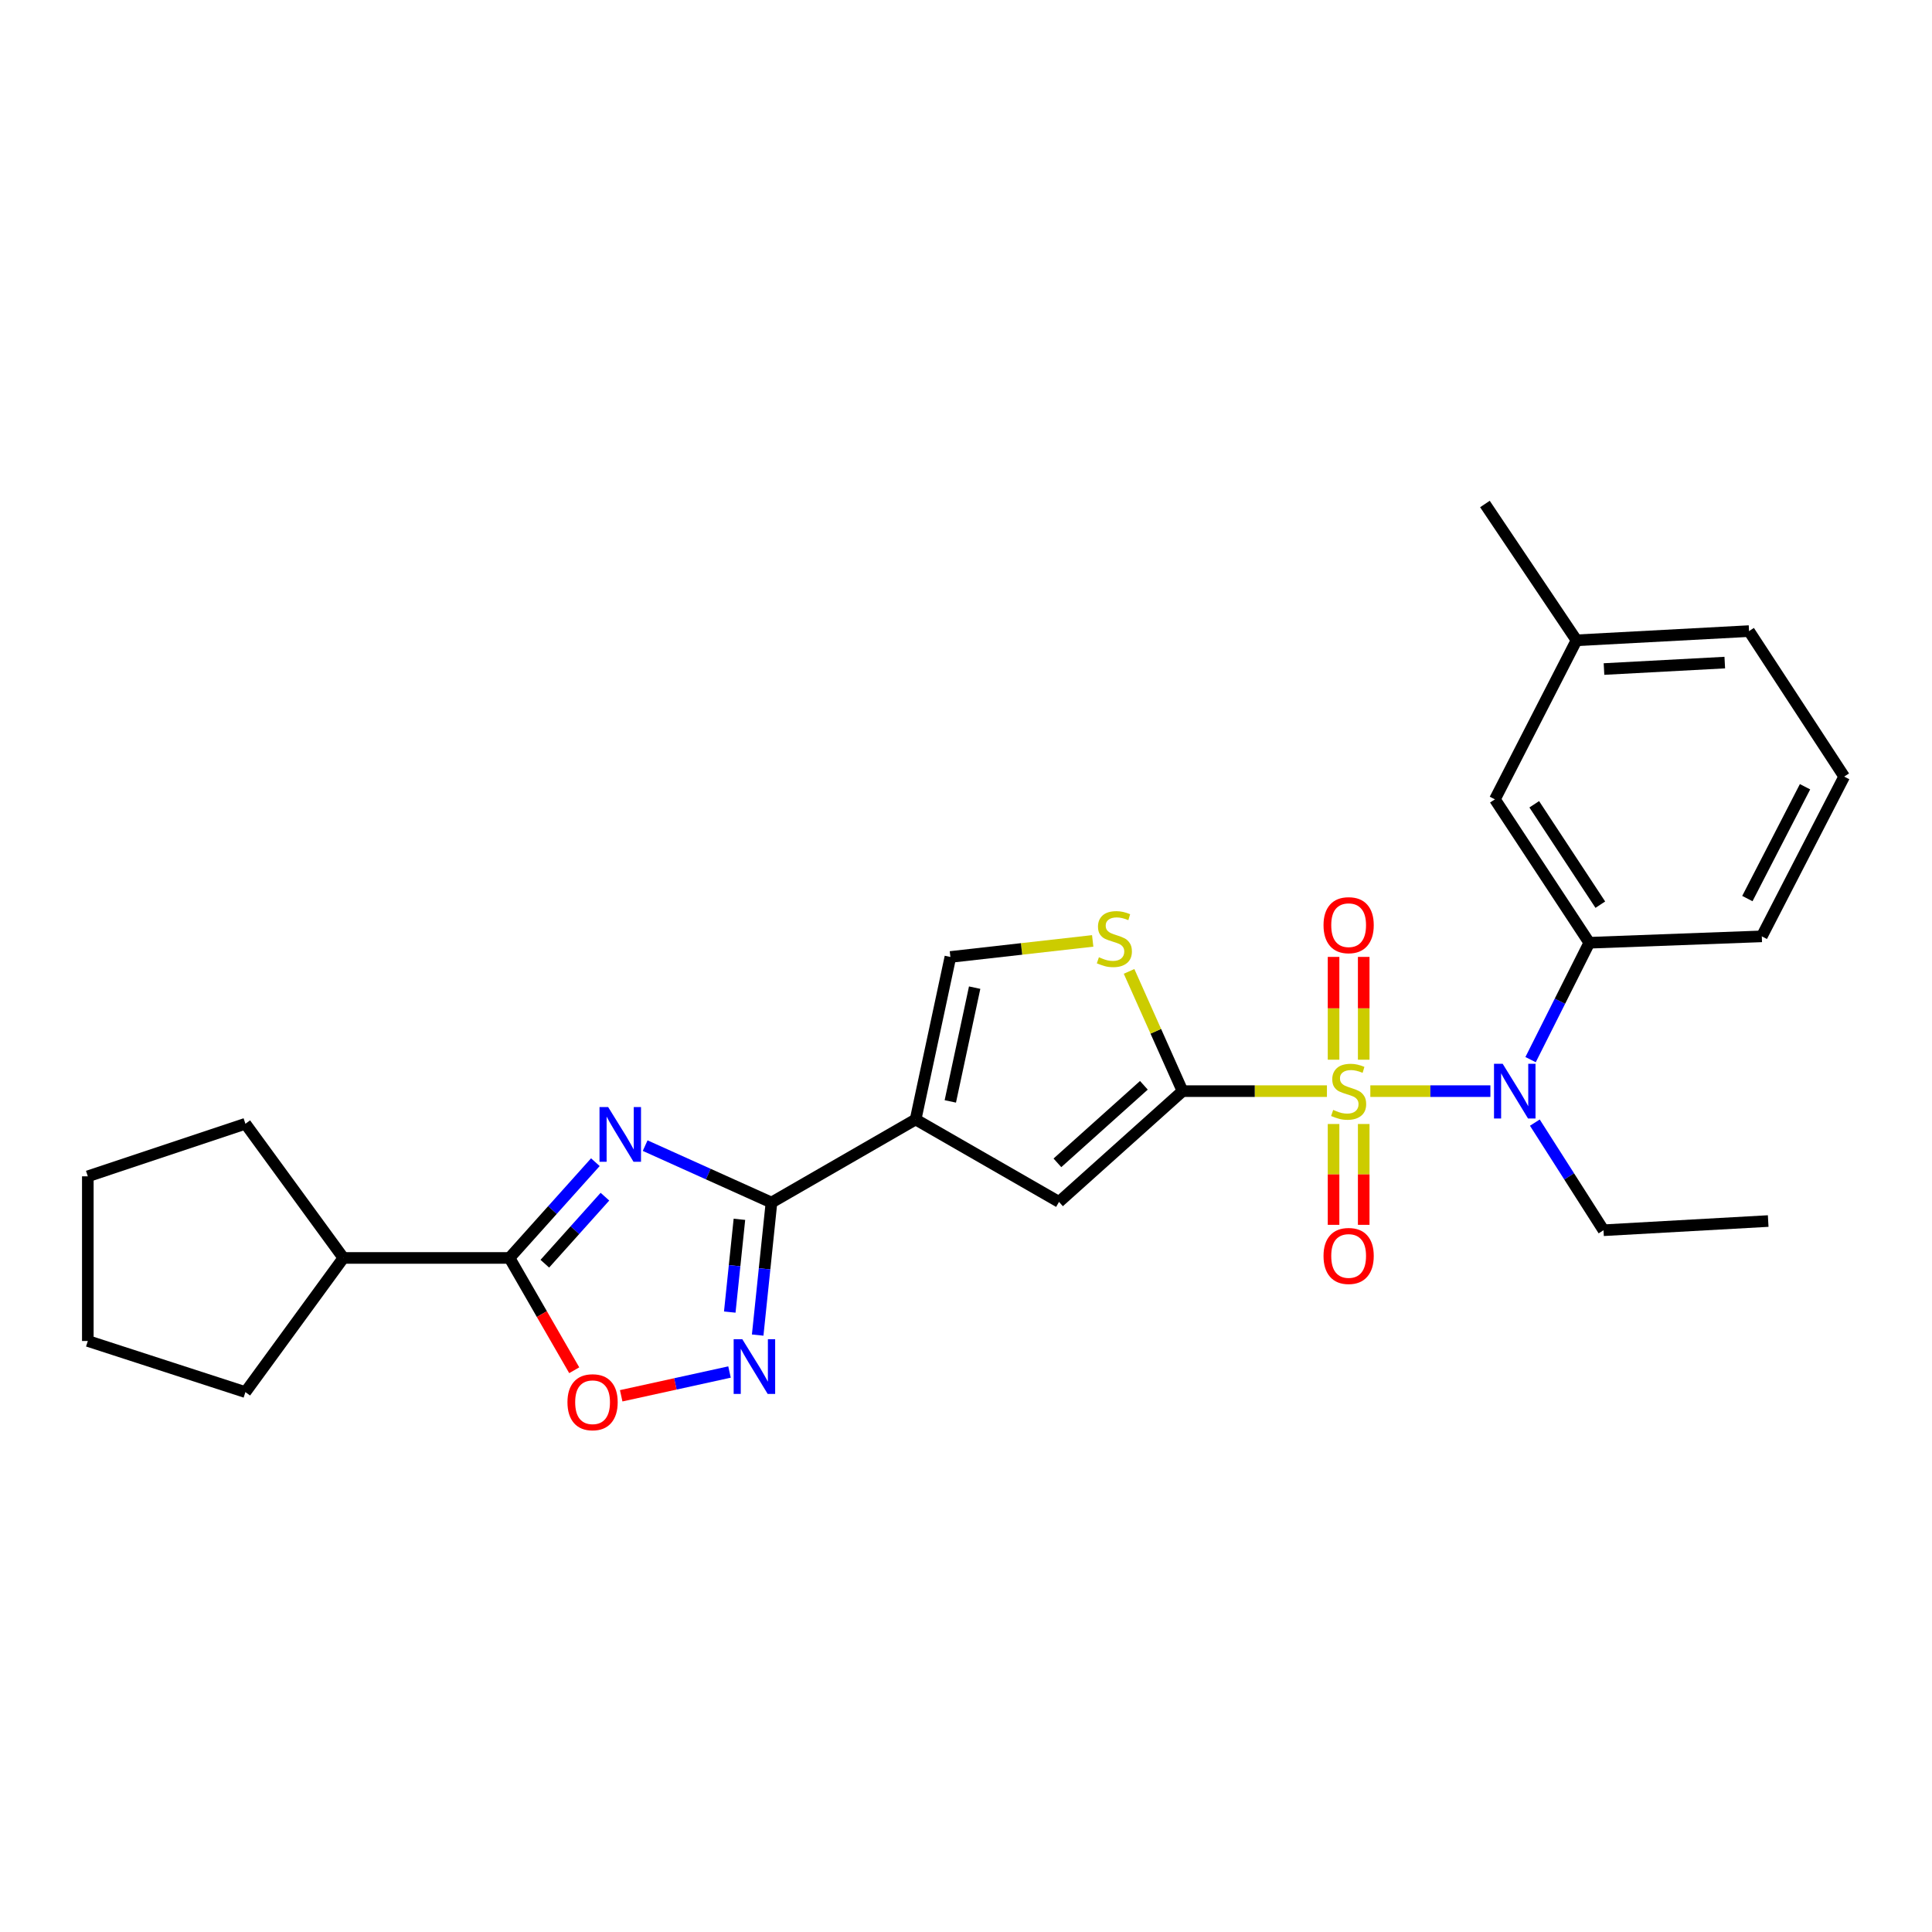 <?xml version='1.0' encoding='iso-8859-1'?>
<svg version='1.1' baseProfile='full'
              xmlns='http://www.w3.org/2000/svg'
                      xmlns:rdkit='http://www.rdkit.org/xml'
                      xmlns:xlink='http://www.w3.org/1999/xlink'
                  xml:space='preserve'
width='1000px' height='1000px' viewBox='0 0 1000 1000'>
<!-- END OF HEADER -->
<rect style='opacity:1.0;fill:#FFFFFF;stroke:none' width='1000' height='1000' x='0' y='0'> </rect>
<path class='bond-0' d='M 686.823,564.77 L 649.451,564.77' style='fill:none;fill-rule:evenodd;stroke:#CCCC00;stroke-width:6px;stroke-linecap:butt;stroke-linejoin:miter;stroke-opacity:1' />
<path class='bond-0' d='M 649.451,564.77 L 612.078,564.77' style='fill:none;fill-rule:evenodd;stroke:#000000;stroke-width:6px;stroke-linecap:butt;stroke-linejoin:miter;stroke-opacity:1' />
<path class='bond-6' d='M 709.282,564.77 L 740.354,564.77' style='fill:none;fill-rule:evenodd;stroke:#CCCC00;stroke-width:6px;stroke-linecap:butt;stroke-linejoin:miter;stroke-opacity:1' />
<path class='bond-6' d='M 740.354,564.77 L 771.427,564.77' style='fill:none;fill-rule:evenodd;stroke:#0000FF;stroke-width:6px;stroke-linecap:butt;stroke-linejoin:miter;stroke-opacity:1' />
<path class='bond-12' d='M 705.855,548.501 L 705.855,521.895' style='fill:none;fill-rule:evenodd;stroke:#CCCC00;stroke-width:6px;stroke-linecap:butt;stroke-linejoin:miter;stroke-opacity:1' />
<path class='bond-12' d='M 705.855,521.895 L 705.855,495.29' style='fill:none;fill-rule:evenodd;stroke:#FF0000;stroke-width:6px;stroke-linecap:butt;stroke-linejoin:miter;stroke-opacity:1' />
<path class='bond-12' d='M 690.25,548.501 L 690.25,521.895' style='fill:none;fill-rule:evenodd;stroke:#CCCC00;stroke-width:6px;stroke-linecap:butt;stroke-linejoin:miter;stroke-opacity:1' />
<path class='bond-12' d='M 690.25,521.895 L 690.25,495.29' style='fill:none;fill-rule:evenodd;stroke:#FF0000;stroke-width:6px;stroke-linecap:butt;stroke-linejoin:miter;stroke-opacity:1' />
<path class='bond-13' d='M 690.25,581.781 L 690.25,607.877' style='fill:none;fill-rule:evenodd;stroke:#CCCC00;stroke-width:6px;stroke-linecap:butt;stroke-linejoin:miter;stroke-opacity:1' />
<path class='bond-13' d='M 690.25,607.877 L 690.25,633.974' style='fill:none;fill-rule:evenodd;stroke:#FF0000;stroke-width:6px;stroke-linecap:butt;stroke-linejoin:miter;stroke-opacity:1' />
<path class='bond-13' d='M 705.855,581.781 L 705.855,607.877' style='fill:none;fill-rule:evenodd;stroke:#CCCC00;stroke-width:6px;stroke-linecap:butt;stroke-linejoin:miter;stroke-opacity:1' />
<path class='bond-13' d='M 705.855,607.877 L 705.855,633.974' style='fill:none;fill-rule:evenodd;stroke:#FF0000;stroke-width:6px;stroke-linecap:butt;stroke-linejoin:miter;stroke-opacity:1' />
<path class='bond-7' d='M 612.078,564.77 L 548.141,622.101' style='fill:none;fill-rule:evenodd;stroke:#000000;stroke-width:6px;stroke-linecap:butt;stroke-linejoin:miter;stroke-opacity:1' />
<path class='bond-7' d='M 592.07,561.752 L 547.314,601.883' style='fill:none;fill-rule:evenodd;stroke:#000000;stroke-width:6px;stroke-linecap:butt;stroke-linejoin:miter;stroke-opacity:1' />
<path class='bond-8' d='M 612.078,564.77 L 598.241,533.781' style='fill:none;fill-rule:evenodd;stroke:#000000;stroke-width:6px;stroke-linecap:butt;stroke-linejoin:miter;stroke-opacity:1' />
<path class='bond-8' d='M 598.241,533.781 L 584.404,502.792' style='fill:none;fill-rule:evenodd;stroke:#CCCC00;stroke-width:6px;stroke-linecap:butt;stroke-linejoin:miter;stroke-opacity:1' />
<path class='bond-1' d='M 333.932,592.978 L 366.623,607.709' style='fill:none;fill-rule:evenodd;stroke:#0000FF;stroke-width:6px;stroke-linecap:butt;stroke-linejoin:miter;stroke-opacity:1' />
<path class='bond-1' d='M 366.623,607.709 L 399.314,622.439' style='fill:none;fill-rule:evenodd;stroke:#000000;stroke-width:6px;stroke-linecap:butt;stroke-linejoin:miter;stroke-opacity:1' />
<path class='bond-5' d='M 308.159,601.544 L 285.937,626.326' style='fill:none;fill-rule:evenodd;stroke:#0000FF;stroke-width:6px;stroke-linecap:butt;stroke-linejoin:miter;stroke-opacity:1' />
<path class='bond-5' d='M 285.937,626.326 L 263.715,651.109' style='fill:none;fill-rule:evenodd;stroke:#000000;stroke-width:6px;stroke-linecap:butt;stroke-linejoin:miter;stroke-opacity:1' />
<path class='bond-5' d='M 313.111,619.396 L 297.556,636.744' style='fill:none;fill-rule:evenodd;stroke:#0000FF;stroke-width:6px;stroke-linecap:butt;stroke-linejoin:miter;stroke-opacity:1' />
<path class='bond-5' d='M 297.556,636.744 L 282,654.092' style='fill:none;fill-rule:evenodd;stroke:#000000;stroke-width:6px;stroke-linecap:butt;stroke-linejoin:miter;stroke-opacity:1' />
<path class='bond-2' d='M 399.314,622.439 L 473.922,579.439' style='fill:none;fill-rule:evenodd;stroke:#000000;stroke-width:6px;stroke-linecap:butt;stroke-linejoin:miter;stroke-opacity:1' />
<path class='bond-4' d='M 399.314,622.439 L 395.744,656.738' style='fill:none;fill-rule:evenodd;stroke:#000000;stroke-width:6px;stroke-linecap:butt;stroke-linejoin:miter;stroke-opacity:1' />
<path class='bond-4' d='M 395.744,656.738 L 392.175,691.036' style='fill:none;fill-rule:evenodd;stroke:#0000FF;stroke-width:6px;stroke-linecap:butt;stroke-linejoin:miter;stroke-opacity:1' />
<path class='bond-4' d='M 382.722,631.113 L 380.223,655.122' style='fill:none;fill-rule:evenodd;stroke:#000000;stroke-width:6px;stroke-linecap:butt;stroke-linejoin:miter;stroke-opacity:1' />
<path class='bond-4' d='M 380.223,655.122 L 377.725,679.131' style='fill:none;fill-rule:evenodd;stroke:#0000FF;stroke-width:6px;stroke-linecap:butt;stroke-linejoin:miter;stroke-opacity:1' />
<path class='bond-3' d='M 473.922,579.439 L 548.141,622.101' style='fill:none;fill-rule:evenodd;stroke:#000000;stroke-width:6px;stroke-linecap:butt;stroke-linejoin:miter;stroke-opacity:1' />
<path class='bond-27' d='M 473.922,579.439 L 491.92,495.32' style='fill:none;fill-rule:evenodd;stroke:#000000;stroke-width:6px;stroke-linecap:butt;stroke-linejoin:miter;stroke-opacity:1' />
<path class='bond-27' d='M 491.882,570.086 L 504.48,511.202' style='fill:none;fill-rule:evenodd;stroke:#000000;stroke-width:6px;stroke-linecap:butt;stroke-linejoin:miter;stroke-opacity:1' />
<path class='bond-9' d='M 377.596,710.157 L 349.563,716.308' style='fill:none;fill-rule:evenodd;stroke:#0000FF;stroke-width:6px;stroke-linecap:butt;stroke-linejoin:miter;stroke-opacity:1' />
<path class='bond-9' d='M 349.563,716.308 L 321.53,722.458' style='fill:none;fill-rule:evenodd;stroke:#FF0000;stroke-width:6px;stroke-linecap:butt;stroke-linejoin:miter;stroke-opacity:1' />
<path class='bond-15' d='M 263.715,651.109 L 177.741,651.109' style='fill:none;fill-rule:evenodd;stroke:#000000;stroke-width:6px;stroke-linecap:butt;stroke-linejoin:miter;stroke-opacity:1' />
<path class='bond-29' d='M 263.715,651.109 L 280.468,680.172' style='fill:none;fill-rule:evenodd;stroke:#000000;stroke-width:6px;stroke-linecap:butt;stroke-linejoin:miter;stroke-opacity:1' />
<path class='bond-29' d='M 280.468,680.172 L 297.221,709.236' style='fill:none;fill-rule:evenodd;stroke:#FF0000;stroke-width:6px;stroke-linecap:butt;stroke-linejoin:miter;stroke-opacity:1' />
<path class='bond-11' d='M 792.228,548.461 L 807.421,518.215' style='fill:none;fill-rule:evenodd;stroke:#0000FF;stroke-width:6px;stroke-linecap:butt;stroke-linejoin:miter;stroke-opacity:1' />
<path class='bond-11' d='M 807.421,518.215 L 822.614,487.968' style='fill:none;fill-rule:evenodd;stroke:#000000;stroke-width:6px;stroke-linecap:butt;stroke-linejoin:miter;stroke-opacity:1' />
<path class='bond-17' d='M 794.433,581.065 L 812.204,608.917' style='fill:none;fill-rule:evenodd;stroke:#0000FF;stroke-width:6px;stroke-linecap:butt;stroke-linejoin:miter;stroke-opacity:1' />
<path class='bond-17' d='M 812.204,608.917 L 829.975,636.77' style='fill:none;fill-rule:evenodd;stroke:#000000;stroke-width:6px;stroke-linecap:butt;stroke-linejoin:miter;stroke-opacity:1' />
<path class='bond-10' d='M 565.578,487.013 L 528.749,491.166' style='fill:none;fill-rule:evenodd;stroke:#CCCC00;stroke-width:6px;stroke-linecap:butt;stroke-linejoin:miter;stroke-opacity:1' />
<path class='bond-10' d='M 528.749,491.166 L 491.92,495.32' style='fill:none;fill-rule:evenodd;stroke:#000000;stroke-width:6px;stroke-linecap:butt;stroke-linejoin:miter;stroke-opacity:1' />
<path class='bond-14' d='M 822.614,487.968 L 773.762,413.74' style='fill:none;fill-rule:evenodd;stroke:#000000;stroke-width:6px;stroke-linecap:butt;stroke-linejoin:miter;stroke-opacity:1' />
<path class='bond-14' d='M 828.322,468.255 L 794.125,416.296' style='fill:none;fill-rule:evenodd;stroke:#000000;stroke-width:6px;stroke-linecap:butt;stroke-linejoin:miter;stroke-opacity:1' />
<path class='bond-18' d='M 822.614,487.968 L 911.909,484.656' style='fill:none;fill-rule:evenodd;stroke:#000000;stroke-width:6px;stroke-linecap:butt;stroke-linejoin:miter;stroke-opacity:1' />
<path class='bond-16' d='M 773.762,413.74 L 816,331.424' style='fill:none;fill-rule:evenodd;stroke:#000000;stroke-width:6px;stroke-linecap:butt;stroke-linejoin:miter;stroke-opacity:1' />
<path class='bond-21' d='M 177.741,651.109 L 127.025,581.658' style='fill:none;fill-rule:evenodd;stroke:#000000;stroke-width:6px;stroke-linecap:butt;stroke-linejoin:miter;stroke-opacity:1' />
<path class='bond-22' d='M 177.741,651.109 L 127.025,720.551' style='fill:none;fill-rule:evenodd;stroke:#000000;stroke-width:6px;stroke-linecap:butt;stroke-linejoin:miter;stroke-opacity:1' />
<path class='bond-23' d='M 816,331.424 L 768.595,260.873' style='fill:none;fill-rule:evenodd;stroke:#000000;stroke-width:6px;stroke-linecap:butt;stroke-linejoin:miter;stroke-opacity:1' />
<path class='bond-28' d='M 816,331.424 L 905.303,326.656' style='fill:none;fill-rule:evenodd;stroke:#000000;stroke-width:6px;stroke-linecap:butt;stroke-linejoin:miter;stroke-opacity:1' />
<path class='bond-28' d='M 830.227,346.292 L 892.74,342.954' style='fill:none;fill-rule:evenodd;stroke:#000000;stroke-width:6px;stroke-linecap:butt;stroke-linejoin:miter;stroke-opacity:1' />
<path class='bond-24' d='M 829.975,636.77 L 915.212,632.01' style='fill:none;fill-rule:evenodd;stroke:#000000;stroke-width:6px;stroke-linecap:butt;stroke-linejoin:miter;stroke-opacity:1' />
<path class='bond-19' d='M 911.909,484.656 L 954.545,401.967' style='fill:none;fill-rule:evenodd;stroke:#000000;stroke-width:6px;stroke-linecap:butt;stroke-linejoin:miter;stroke-opacity:1' />
<path class='bond-19' d='M 904.435,465.101 L 934.28,407.219' style='fill:none;fill-rule:evenodd;stroke:#000000;stroke-width:6px;stroke-linecap:butt;stroke-linejoin:miter;stroke-opacity:1' />
<path class='bond-20' d='M 954.545,401.967 L 905.303,326.656' style='fill:none;fill-rule:evenodd;stroke:#000000;stroke-width:6px;stroke-linecap:butt;stroke-linejoin:miter;stroke-opacity:1' />
<path class='bond-25' d='M 127.025,581.658 L 45.455,608.863' style='fill:none;fill-rule:evenodd;stroke:#000000;stroke-width:6px;stroke-linecap:butt;stroke-linejoin:miter;stroke-opacity:1' />
<path class='bond-26' d='M 127.025,720.551 L 45.455,694.092' style='fill:none;fill-rule:evenodd;stroke:#000000;stroke-width:6px;stroke-linecap:butt;stroke-linejoin:miter;stroke-opacity:1' />
<path class='bond-30' d='M 45.455,608.863 L 45.455,694.092' style='fill:none;fill-rule:evenodd;stroke:#000000;stroke-width:6px;stroke-linecap:butt;stroke-linejoin:miter;stroke-opacity:1' />
<path  class='atom-0' d='M 690.053 574.49
Q 690.373 574.61, 691.693 575.17
Q 693.013 575.73, 694.453 576.09
Q 695.933 576.41, 697.373 576.41
Q 700.053 576.41, 701.613 575.13
Q 703.173 573.81, 703.173 571.53
Q 703.173 569.97, 702.373 569.01
Q 701.613 568.05, 700.413 567.53
Q 699.213 567.01, 697.213 566.41
Q 694.693 565.65, 693.173 564.93
Q 691.693 564.21, 690.613 562.69
Q 689.573 561.17, 689.573 558.61
Q 689.573 555.05, 691.973 552.85
Q 694.413 550.65, 699.213 550.65
Q 702.493 550.65, 706.213 552.21
L 705.293 555.29
Q 701.893 553.89, 699.333 553.89
Q 696.573 553.89, 695.053 555.05
Q 693.533 556.17, 693.573 558.13
Q 693.573 559.65, 694.333 560.57
Q 695.133 561.49, 696.253 562.01
Q 697.413 562.53, 699.333 563.13
Q 701.893 563.93, 703.413 564.73
Q 704.933 565.53, 706.013 567.17
Q 707.133 568.77, 707.133 571.53
Q 707.133 575.45, 704.493 577.57
Q 701.893 579.65, 697.533 579.65
Q 695.013 579.65, 693.093 579.09
Q 691.213 578.57, 688.973 577.65
L 690.053 574.49
' fill='#CCCC00'/>
<path  class='atom-2' d='M 314.786 573.012
L 324.066 588.012
Q 324.986 589.492, 326.466 592.172
Q 327.946 594.852, 328.026 595.012
L 328.026 573.012
L 331.786 573.012
L 331.786 601.332
L 327.906 601.332
L 317.946 584.932
Q 316.786 583.012, 315.546 580.812
Q 314.346 578.612, 313.986 577.932
L 313.986 601.332
L 310.306 601.332
L 310.306 573.012
L 314.786 573.012
' fill='#0000FF'/>
<path  class='atom-5' d='M 384.219 693.17
L 393.499 708.17
Q 394.419 709.65, 395.899 712.33
Q 397.379 715.01, 397.459 715.17
L 397.459 693.17
L 401.219 693.17
L 401.219 721.49
L 397.339 721.49
L 387.379 705.09
Q 386.219 703.17, 384.979 700.97
Q 383.779 698.77, 383.419 698.09
L 383.419 721.49
L 379.739 721.49
L 379.739 693.17
L 384.219 693.17
' fill='#0000FF'/>
<path  class='atom-7' d='M 777.776 550.61
L 787.056 565.61
Q 787.976 567.09, 789.456 569.77
Q 790.936 572.45, 791.016 572.61
L 791.016 550.61
L 794.776 550.61
L 794.776 578.93
L 790.896 578.93
L 780.936 562.53
Q 779.776 560.61, 778.536 558.41
Q 777.336 556.21, 776.976 555.53
L 776.976 578.93
L 773.296 578.93
L 773.296 550.61
L 777.776 550.61
' fill='#0000FF'/>
<path  class='atom-9' d='M 568.794 495.469
Q 569.114 495.589, 570.434 496.149
Q 571.754 496.709, 573.194 497.069
Q 574.674 497.389, 576.114 497.389
Q 578.794 497.389, 580.354 496.109
Q 581.914 494.789, 581.914 492.509
Q 581.914 490.949, 581.114 489.989
Q 580.354 489.029, 579.154 488.509
Q 577.954 487.989, 575.954 487.389
Q 573.434 486.629, 571.914 485.909
Q 570.434 485.189, 569.354 483.669
Q 568.314 482.149, 568.314 479.589
Q 568.314 476.029, 570.714 473.829
Q 573.154 471.629, 577.954 471.629
Q 581.234 471.629, 584.954 473.189
L 584.034 476.269
Q 580.634 474.869, 578.074 474.869
Q 575.314 474.869, 573.794 476.029
Q 572.274 477.149, 572.314 479.109
Q 572.314 480.629, 573.074 481.549
Q 573.874 482.469, 574.994 482.989
Q 576.154 483.509, 578.074 484.109
Q 580.634 484.909, 582.154 485.709
Q 583.674 486.509, 584.754 488.149
Q 585.874 489.749, 585.874 492.509
Q 585.874 496.429, 583.234 498.549
Q 580.634 500.629, 576.274 500.629
Q 573.754 500.629, 571.834 500.069
Q 569.954 499.549, 567.714 498.629
L 568.794 495.469
' fill='#CCCC00'/>
<path  class='atom-10' d='M 293.716 725.789
Q 293.716 718.989, 297.076 715.189
Q 300.436 711.389, 306.716 711.389
Q 312.996 711.389, 316.356 715.189
Q 319.716 718.989, 319.716 725.789
Q 319.716 732.669, 316.316 736.589
Q 312.916 740.469, 306.716 740.469
Q 300.476 740.469, 297.076 736.589
Q 293.716 732.709, 293.716 725.789
M 306.716 737.269
Q 311.036 737.269, 313.356 734.389
Q 315.716 731.469, 315.716 725.789
Q 315.716 720.229, 313.356 717.429
Q 311.036 714.589, 306.716 714.589
Q 302.396 714.589, 300.036 717.389
Q 297.716 720.189, 297.716 725.789
Q 297.716 731.509, 300.036 734.389
Q 302.396 737.269, 306.716 737.269
' fill='#FF0000'/>
<path  class='atom-13' d='M 685.053 478.867
Q 685.053 472.067, 688.413 468.267
Q 691.773 464.467, 698.053 464.467
Q 704.333 464.467, 707.693 468.267
Q 711.053 472.067, 711.053 478.867
Q 711.053 485.747, 707.653 489.667
Q 704.253 493.547, 698.053 493.547
Q 691.813 493.547, 688.413 489.667
Q 685.053 485.787, 685.053 478.867
M 698.053 490.347
Q 702.373 490.347, 704.693 487.467
Q 707.053 484.547, 707.053 478.867
Q 707.053 473.307, 704.693 470.507
Q 702.373 467.667, 698.053 467.667
Q 693.733 467.667, 691.373 470.467
Q 689.053 473.267, 689.053 478.867
Q 689.053 484.587, 691.373 487.467
Q 693.733 490.347, 698.053 490.347
' fill='#FF0000'/>
<path  class='atom-14' d='M 685.053 650.079
Q 685.053 643.279, 688.413 639.479
Q 691.773 635.679, 698.053 635.679
Q 704.333 635.679, 707.693 639.479
Q 711.053 643.279, 711.053 650.079
Q 711.053 656.959, 707.653 660.879
Q 704.253 664.759, 698.053 664.759
Q 691.813 664.759, 688.413 660.879
Q 685.053 656.999, 685.053 650.079
M 698.053 661.559
Q 702.373 661.559, 704.693 658.679
Q 707.053 655.759, 707.053 650.079
Q 707.053 644.519, 704.693 641.719
Q 702.373 638.879, 698.053 638.879
Q 693.733 638.879, 691.373 641.679
Q 689.053 644.479, 689.053 650.079
Q 689.053 655.799, 691.373 658.679
Q 693.733 661.559, 698.053 661.559
' fill='#FF0000'/>
</svg>
